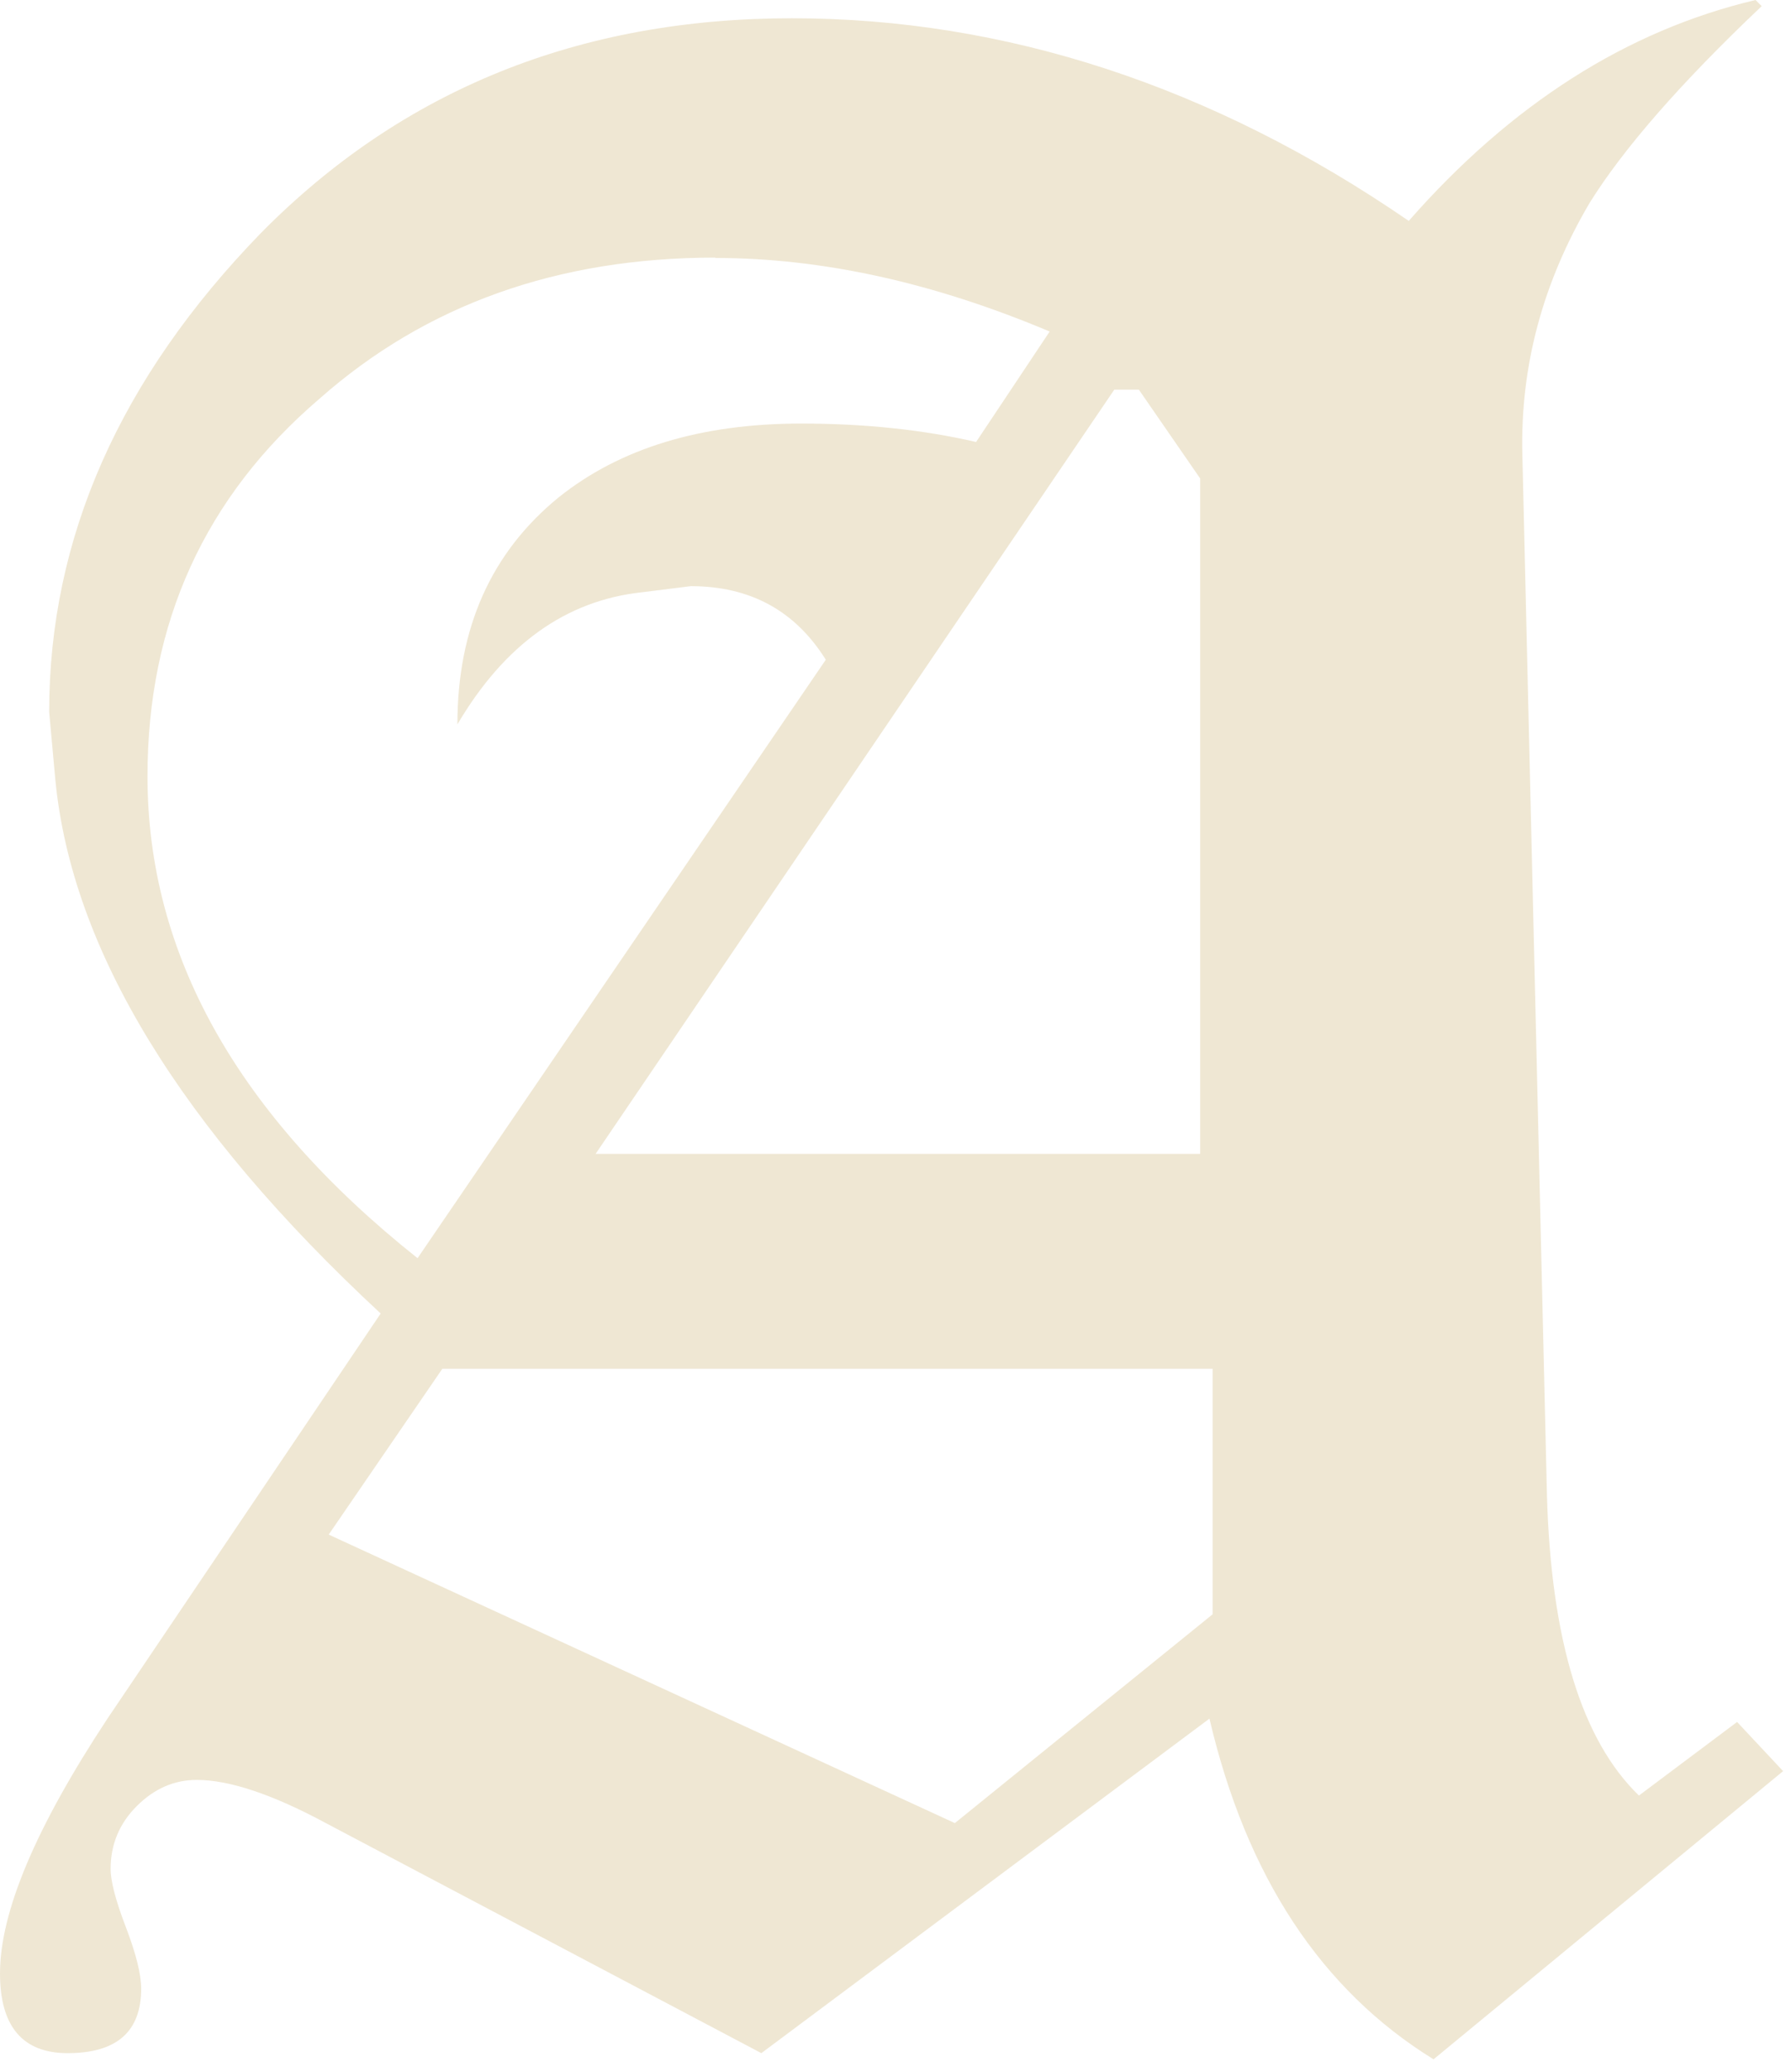 <svg xmlns="http://www.w3.org/2000/svg" xmlns:xlink="http://www.w3.org/1999/xlink" xmlns:serif="http://www.serif.com/" width="100%" height="100%" viewBox="0 0 102 118" xml:space="preserve" style="fill-rule:evenodd;clip-rule:evenodd;stroke-linejoin:round;stroke-miterlimit:2;"><path d="M81.64,117.27c-6.41,-3.96 -10.66,-10.43 -12.76,-19.4l-25.52,19.05l-24.82,-13.11c-3.03,-1.63 -5.48,-2.45 -7.34,-2.45c-1.28,0 -2.42,0.5 -3.41,1.49c-0.99,0.99 -1.49,2.18 -1.49,3.58c0,0.7 0.29,1.81 0.87,3.32c0.58,1.52 0.87,2.68 0.87,3.5c0,2.45 -1.4,3.67 -4.19,3.67c-2.56,0 -3.85,-1.52 -3.85,-4.54c0,-3.5 2.04,-8.33 6.12,-14.51l15.56,-23.07c-11.42,-10.6 -17.6,-20.74 -18.53,-30.41l-0.35,-3.85c0,-9.9 4.02,-18.99 12.06,-27.27c8.04,-8.15 18.12,-12.23 30.24,-12.23c12.12,0 23.95,3.85 35.13,11.54c5.83,-6.64 12.41,-10.84 19.75,-12.58l0.35,0.35c-2.33,2.21 -4.31,4.25 -5.94,6.12c-1.63,1.87 -2.91,3.56 -3.85,5.07c-2.68,4.54 -3.96,9.32 -3.84,14.33l1.4,59.25c0.23,8.28 1.98,13.98 5.24,17.13l5.59,-4.19l2.62,2.8l-19.93,16.43l0.02,-0.02Zm-40.9,-102.6c-8.97,0 -16.49,2.68 -22.55,8.04c-6.53,5.59 -9.79,12.76 -9.79,21.5c0,10.14 5.13,19.29 15.38,27.44l23.25,-34.08c-1.75,-2.8 -4.31,-4.19 -7.69,-4.19l-2.8,0.35c-4.31,0.47 -7.81,2.97 -10.49,7.52c0,-5.48 1.92,-9.79 5.77,-12.93c3.5,-2.8 8.1,-4.2 13.81,-4.2c3.61,0 6.93,0.35 9.96,1.05l4.19,-6.29c-6.64,-2.8 -12.99,-4.19 -19.05,-4.19l0.01,-0.02Zm28.32,63.28l-43.87,0l-6.47,9.44l35.66,16.43l14.68,-11.89l0,-13.98Zm-0.7,-50.69l-3.5,-5.07l-1.4,0l-29.54,43.52l34.43,0l0,-38.45l0.01,0Z" style="fill:#efe7d3;fill-rule:nonzero;"></path></svg>